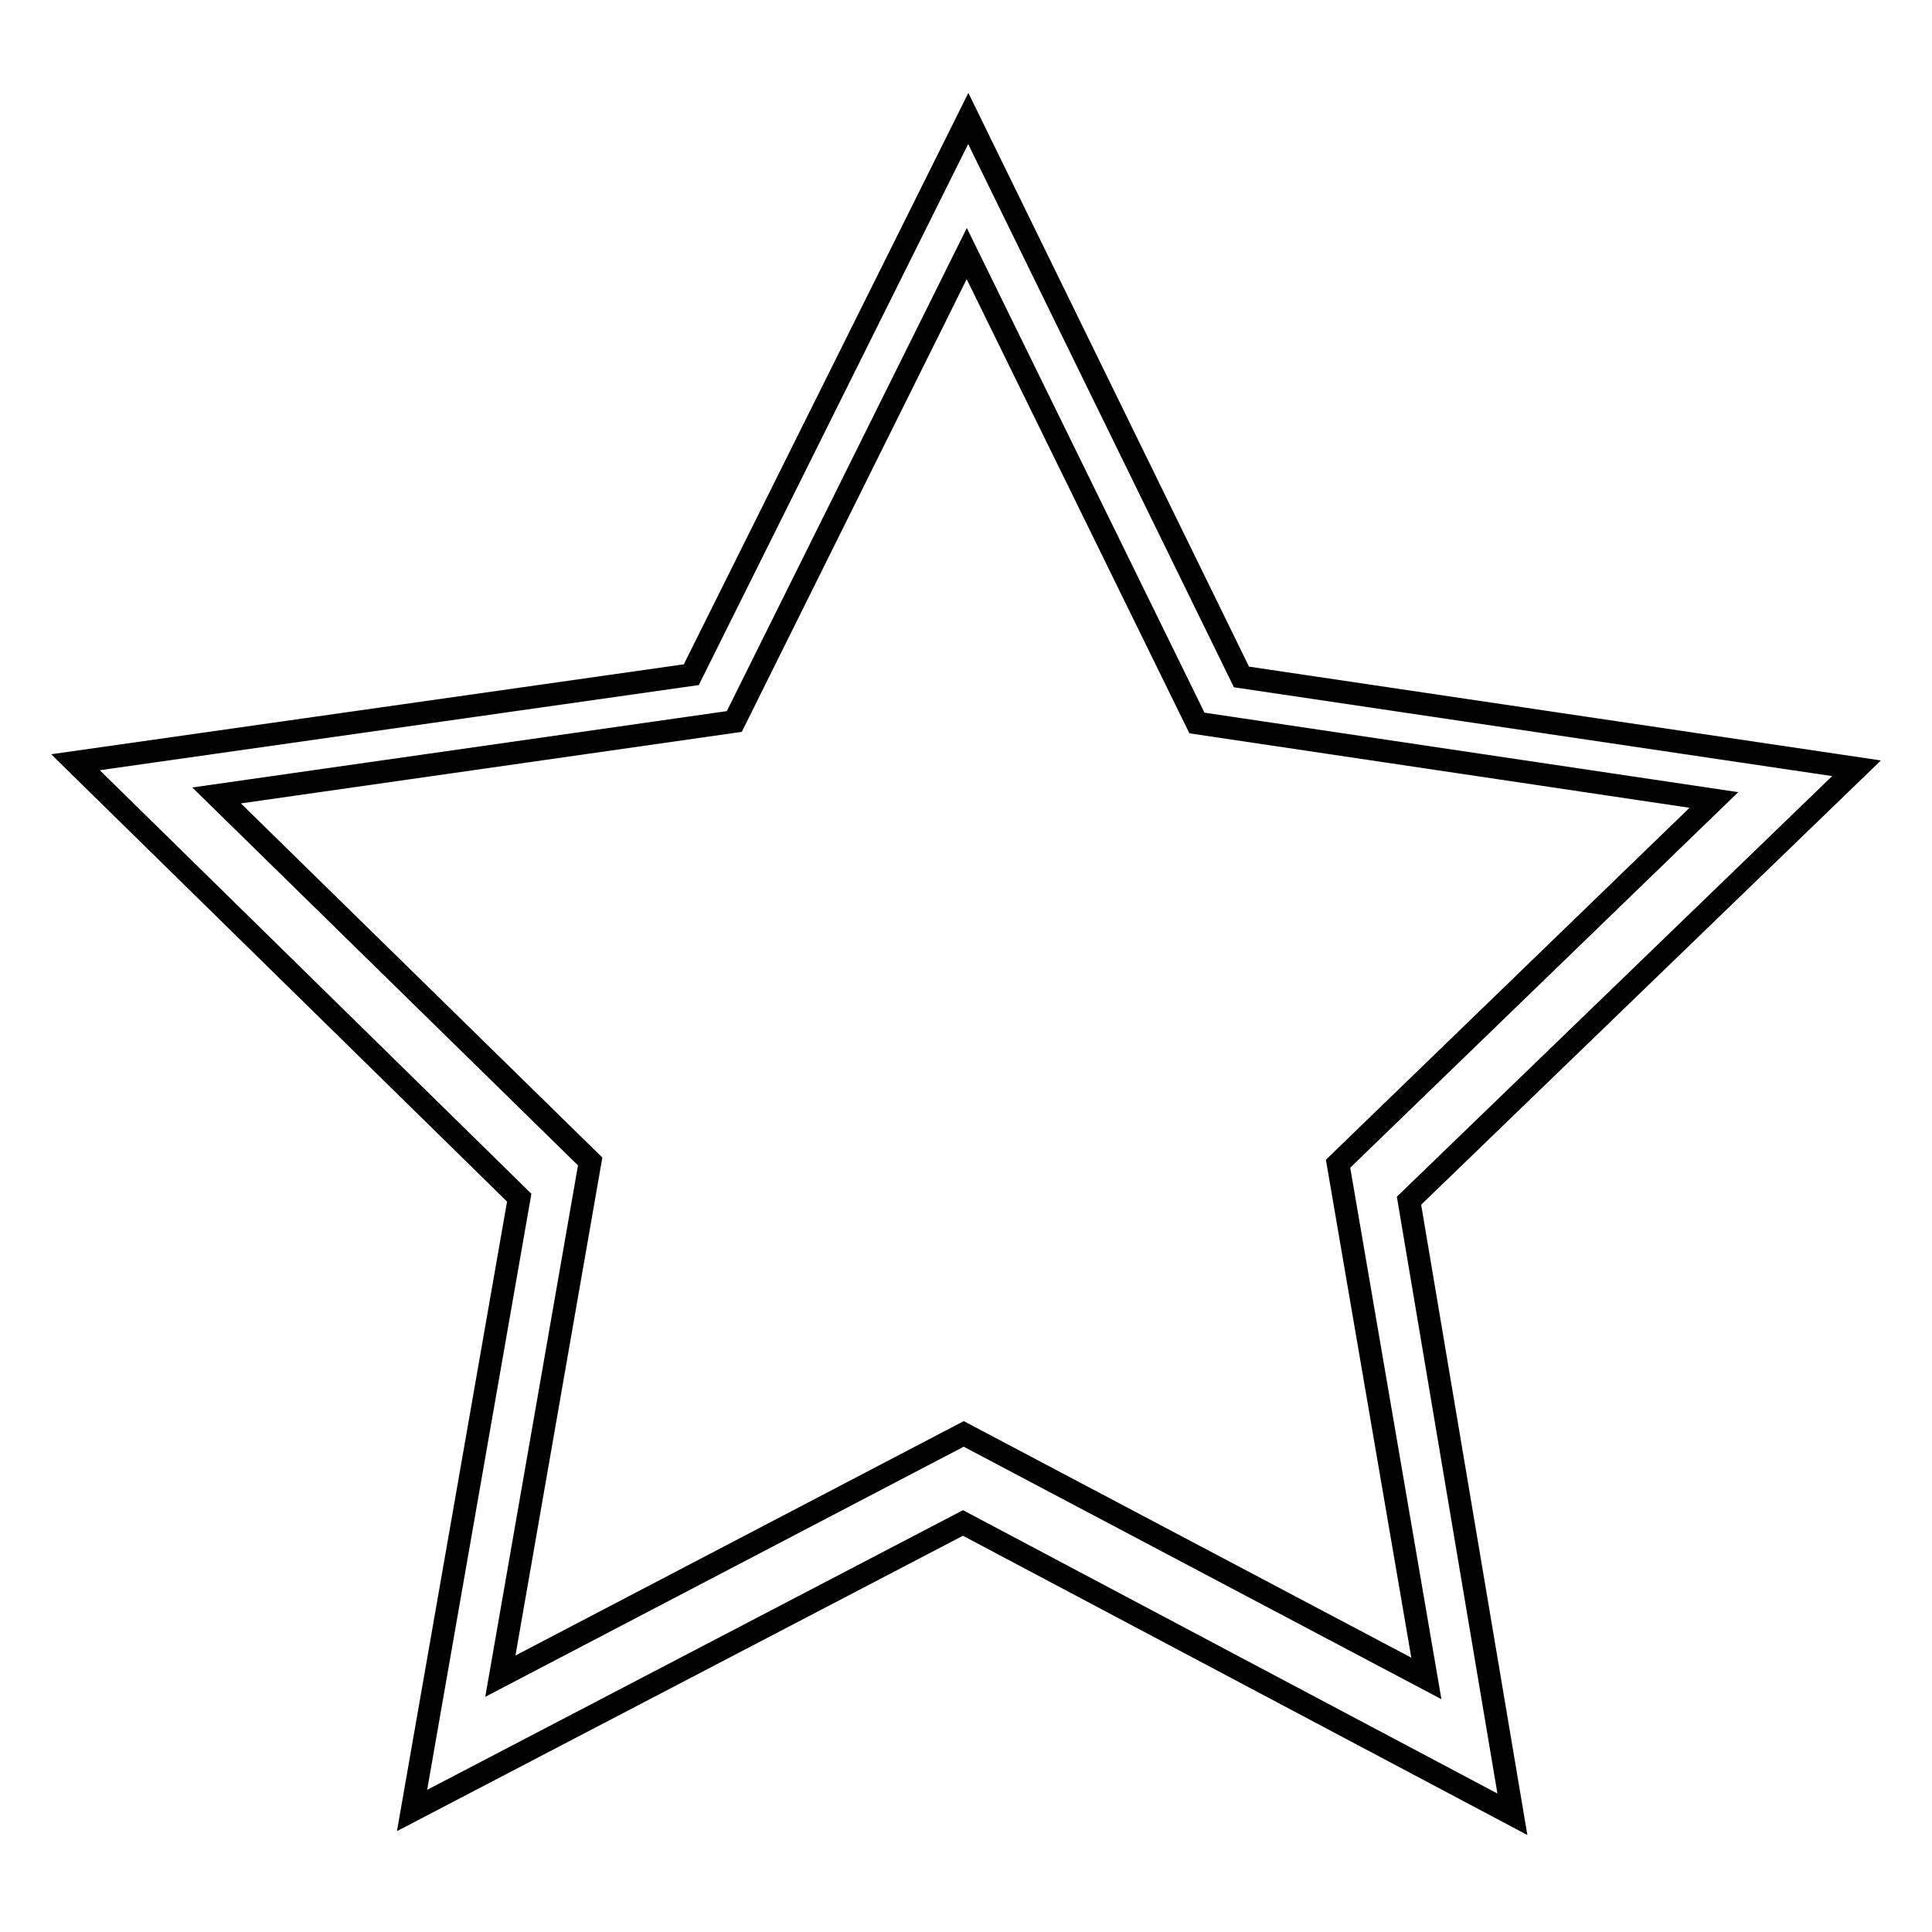 <?xml version="1.0" encoding="utf-8"?>
<!-- Svg Vector Icons : http://www.onlinewebfonts.com/icon -->
<!DOCTYPE svg PUBLIC "-//W3C//DTD SVG 1.1//EN" "http://www.w3.org/Graphics/SVG/1.1/DTD/svg11.dtd">
<svg version="1.1" xmlns="http://www.w3.org/2000/svg" xmlns:xlink="http://www.w3.org/1999/xlink" x="0px" y="0px" viewBox="0 0 256 256" enable-background="new 0 0 256 256" xml:space="preserve">
<g><g><path stroke-width="3" fill-opacity="0" stroke="#000000"  d="M246,101.8l-81.5-12.1l-36.2-74L91.6,89.4L10,101l58.8,57.7l-14.2,81.2l73-38.1l72.8,38.6l-13.7-81.3L246,101.8z M189,222.4L127.7,190l-61.4,32.1l11.9-68.2l-49.5-48.5l68.6-9.8l30.8-62l30.5,62.2l68.5,10.2l-49.8,48.2L189,222.4z"/></g></g>
</svg>